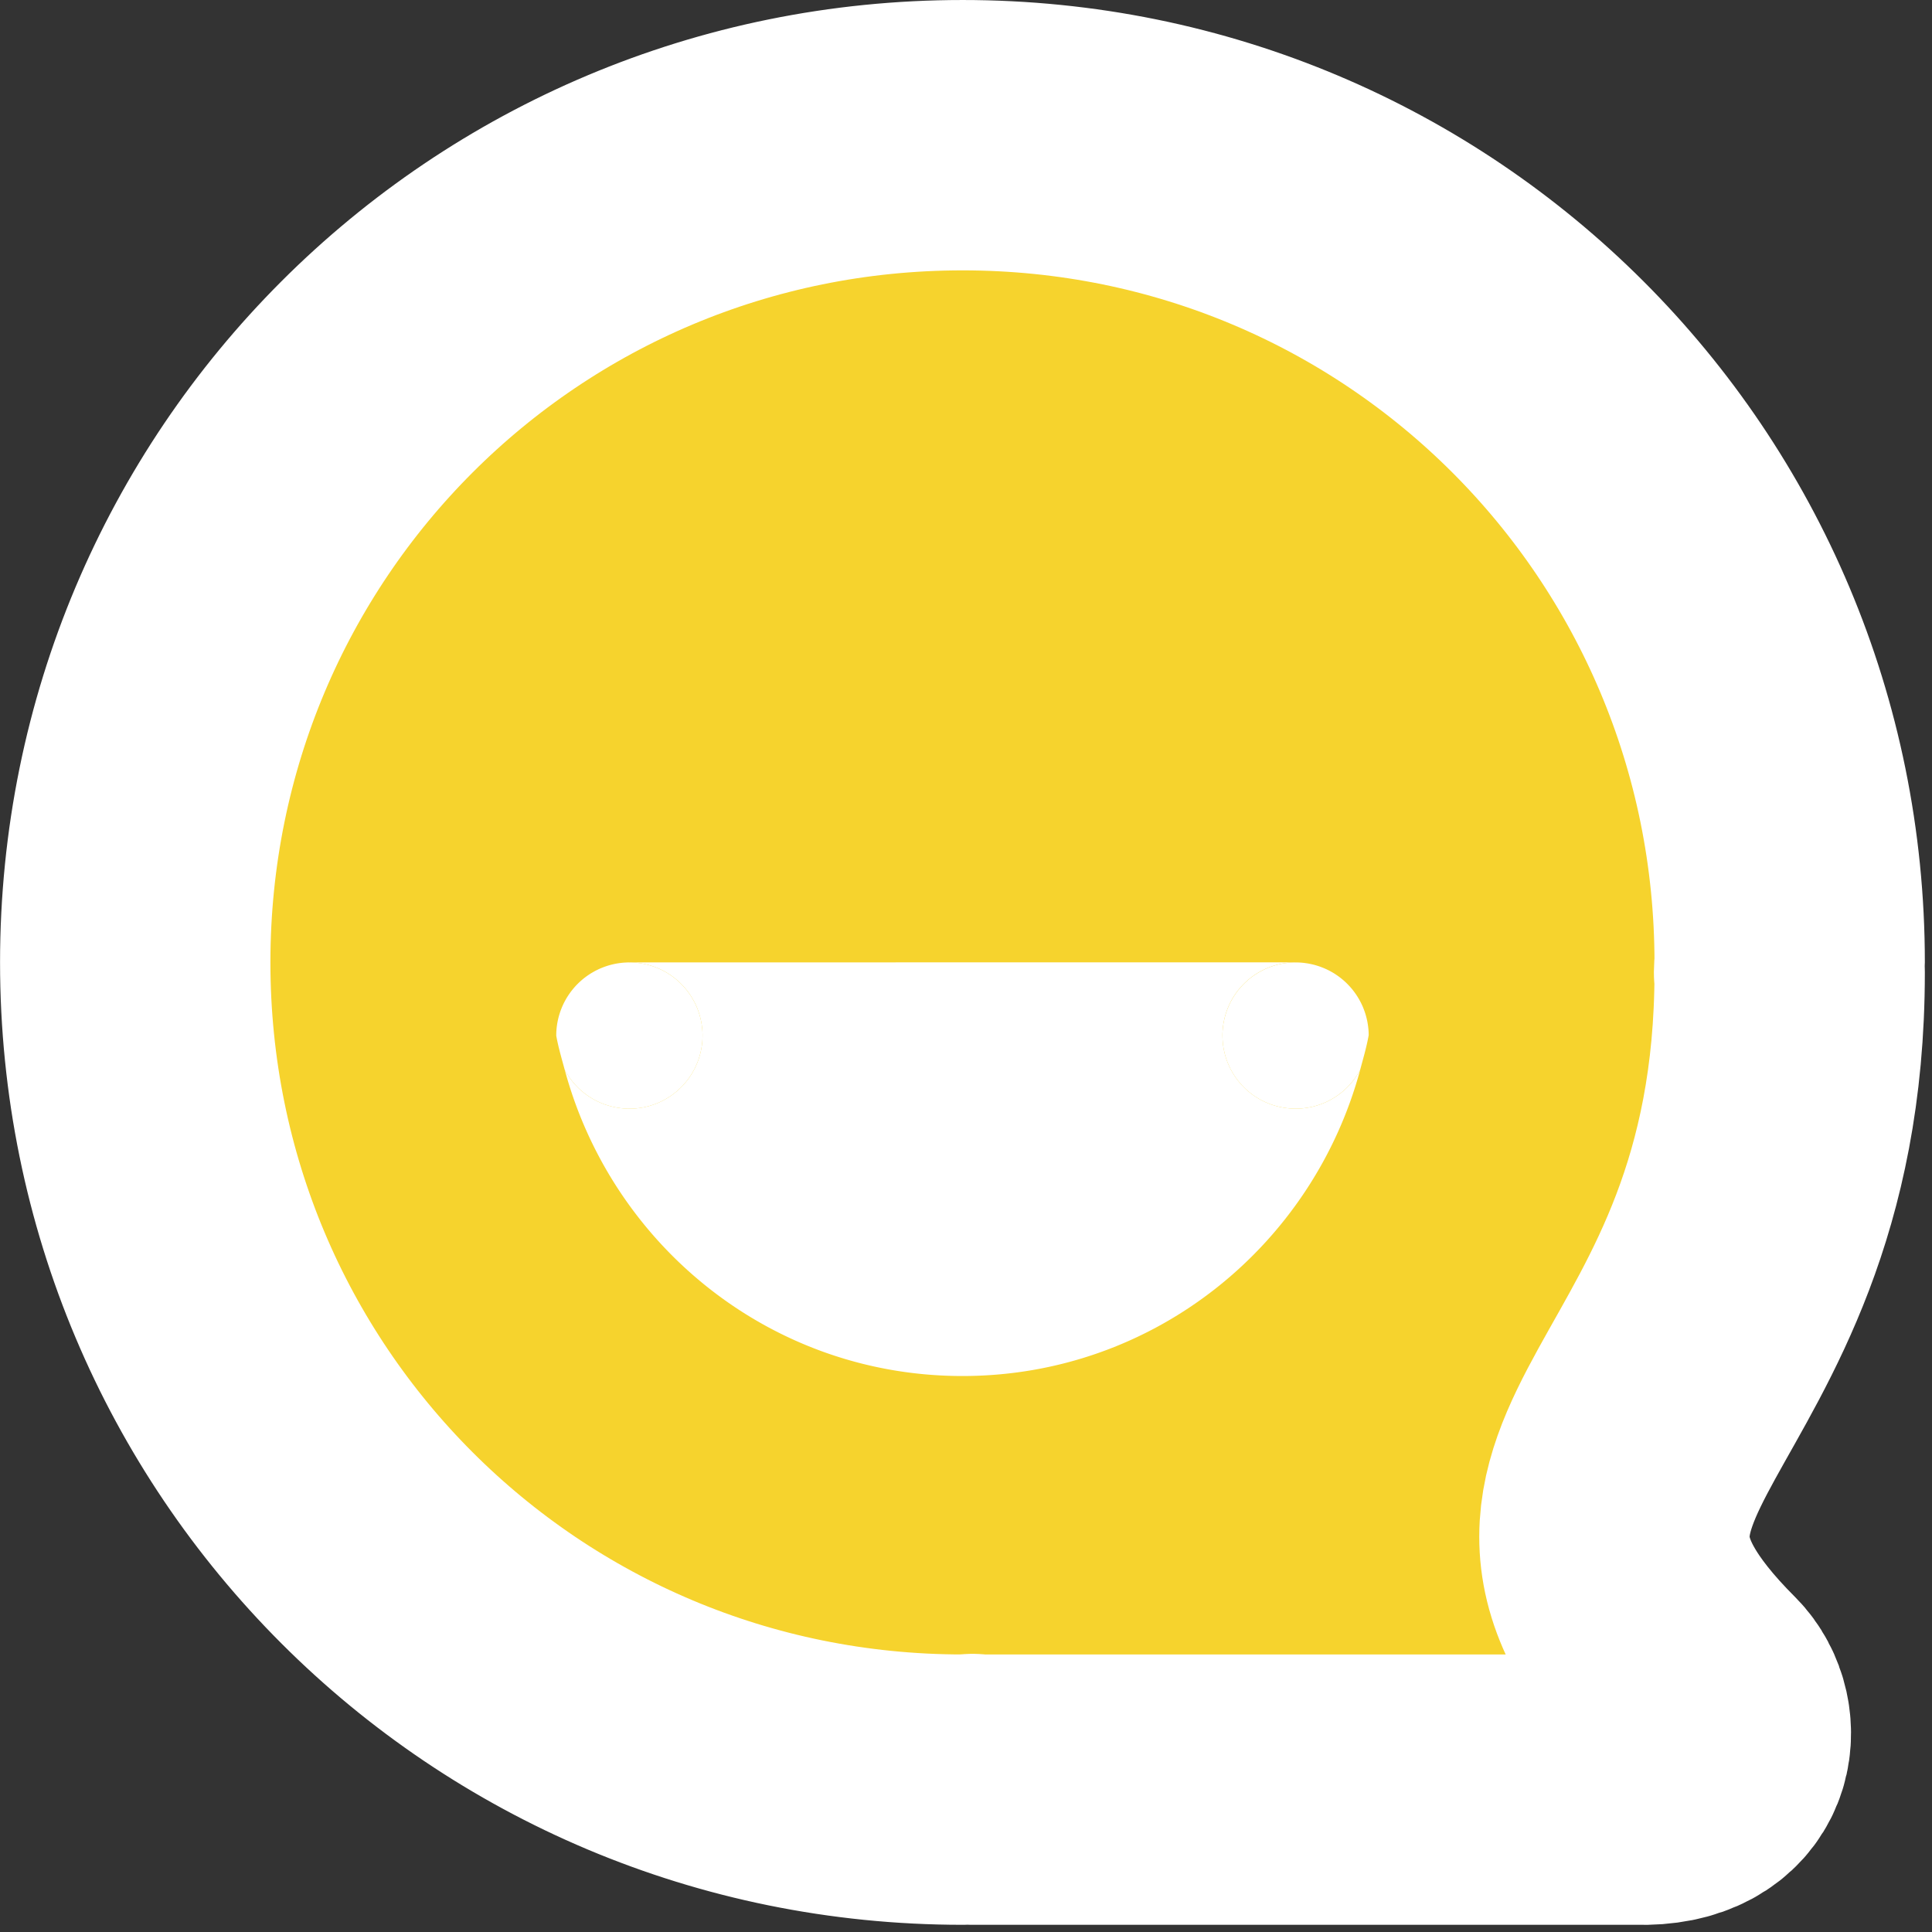 <?xml version="1.0" encoding="UTF-8" standalone="no"?>
<svg
   xmlns:dc="http://purl.org/dc/elements/1.1/"
   xmlns:cc="http://creativecommons.org/ns#"
   xmlns:rdf="http://www.w3.org/1999/02/22-rdf-syntax-ns#"
   xmlns:svg="http://www.w3.org/2000/svg"
   xmlns="http://www.w3.org/2000/svg"
   xmlns:xlink="http://www.w3.org/1999/xlink"
   xmlns:sodipodi="http://sodipodi.sourceforge.net/DTD/sodipodi-0.dtd"
   xmlns:inkscape="http://www.inkscape.org/namespaces/inkscape"
   inkscape:export-ydpi="300"
   inkscape:export-xdpi="300"
   inkscape:export-filename="/media/labtaq/4F12-CA1D/خ خ/پند/پنگوئنی که پرواز می کند/drawing.png"
   inkscape:version="1.0.1 (3bc2e813f5, 2020-09-07)"
   sodipodi:docname="ریز.svg"
   id="svg8"
   version="1.1"
   viewBox="0 0 135.467 135.467"
   height="512"
   width="512">
  <rect x="0" y="0" width="135.467" height="135.467" fill="#333333" stroke="none"/>
  <defs
     id="defs2">
    <inkscape:path-effect
       lpeversion="0"
       effect="spiro"
       id="path-effect2256"
       is_visible="true" />
    <inkscape:path-effect
       lpeversion="0"
       is_visible="true"
       id="path-effect2120"
       effect="spiro" />
    <inkscape:path-effect
       lpeversion="0"
       effect="spiro"
       id="path-effect3607"
       is_visible="true" />
    <inkscape:path-effect
       lpeversion="0"
       effect="spiro"
       id="path-effect3601"
       is_visible="true" />
    <inkscape:path-effect
       lpeversion="0"
       effect="spiro"
       id="path-effect3595"
       is_visible="true" />
    <linearGradient
       id="linearGradient5190"
       inkscape:collect="always">
      <stop
         id="stop5186"
         offset="0"
         style="stop-color:#ffab00;stop-opacity:1" />
      <stop
         id="stop5188"
         offset="1"
         style="stop-color:#ff5700;stop-opacity:1" />
    </linearGradient>
    <inkscape:path-effect
       lpeversion="0"
       is_visible="true"
       id="path-effect1820"
       effect="spiro" />
    <inkscape:path-effect
       lpeversion="0"
       effect="spiro"
       id="path-effect1169"
       is_visible="true" />
    <inkscape:path-effect
       lpeversion="0"
       effect="spiro"
       id="path-effect1165"
       is_visible="true" />
    <inkscape:path-effect
       lpeversion="0"
       effect="spiro"
       id="path-effect1161"
       is_visible="true" />
    <inkscape:path-effect
       lpeversion="0"
       effect="spiro"
       id="path-effect2649"
       is_visible="true" />
    <inkscape:path-effect
       lpeversion="0"
       is_visible="true"
       id="path-effect2617"
       effect="spiro" />
    <inkscape:path-effect
       lpeversion="0"
       effect="spiro"
       id="path-effect2341"
       is_visible="true" />
    <inkscape:path-effect
       lpeversion="0"
       is_visible="true"
       id="path-effect2337"
       effect="spiro" />
    <inkscape:path-effect
       lpeversion="0"
       effect="spiro"
       id="path-effect2140"
       is_visible="true" />
    <inkscape:path-effect
       lpeversion="0"
       effect="spiro"
       id="path-effect2136"
       is_visible="true" />
    <inkscape:path-effect
       lpeversion="0"
       effect="spiro"
       id="path-effect2132"
       is_visible="true" />
    <inkscape:path-effect
       lpeversion="0"
       is_visible="true"
       id="path-effect1905"
       effect="spiro" />
    <inkscape:path-effect
       lpeversion="0"
       is_visible="true"
       id="path-effect1901"
       effect="spiro" />
    <inkscape:path-effect
       lpeversion="0"
       is_visible="true"
       id="path-effect1897"
       effect="spiro" />
    <linearGradient
       id="linearGradient1144"
       inkscape:collect="always">
      <stop
         id="stop1140"
         offset="0"
         style="stop-color:#aaeeff;stop-opacity:1" />
      <stop
         style="stop-color:#808080;stop-opacity:1"
         offset="0.5"
         id="stop1148" />
      <stop
         id="stop1142"
         offset="1"
         style="stop-color:#333333;stop-opacity:1" />
    </linearGradient>
    <inkscape:path-effect
       lpeversion="0"
       is_visible="true"
       id="path-effect931"
       effect="spiro" />
    <linearGradient
       gradientUnits="userSpaceOnUse"
       y2="134.421"
       x2="128.302"
       y1="134.421"
       x1="101.285"
       id="linearGradient1146"
       xlink:href="#linearGradient1144"
       inkscape:collect="always" />
    <filter
       id="filter2676"
       inkscape:label="Invert"
       style="color-interpolation-filters:sRGB">
      <feColorMatrix
         id="feColorMatrix2674"
         result="color2"
         values="-1 0 0 0 1 0 -1 0 0 1 0 0 -1 0 1 0.21 0.72 0.07 1 0 " />
    </filter>
    <linearGradient
       y2="195.083"
       x2="-330.143"
       y1="139.957"
       x1="-461.661"
       gradientTransform="rotate(90,-477.882,91.183)"
       gradientUnits="userSpaceOnUse"
       id="linearGradient5254"
       xlink:href="#linearGradient5190"
       inkscape:collect="always" />
    <inkscape:path-effect
       lpeversion="0"
       is_visible="true"
       id="path-effect1905-6"
       effect="spiro" />
    <inkscape:path-effect
       lpeversion="0"
       is_visible="true"
       id="path-effect1901-2"
       effect="spiro" />
    <inkscape:path-effect
       lpeversion="0"
       is_visible="true"
       id="path-effect1897-6"
       effect="spiro" />
    <inkscape:path-effect
       lpeversion="0"
       effect="spiro"
       id="path-effect2256-7"
       is_visible="true" />
    <clipPath
       id="clipPath5580"
       clipPathUnits="userSpaceOnUse">
      <g
         inkscape:export-ydpi="314.31747"
         inkscape:export-xdpi="314.31747"
         inkscape:export-filename="/home/kh-kh-laptop/g4936.png"
         style="fill:#ed145b;fill-opacity:1;stroke:none;stroke-width:0.666"
         transform="matrix(1.582,0,0,1.423,245.71,-63.923)"
         id="g5584">
        <path
           id="path5582"
           d="m -461.661,63.565 v 87.679 87.679 h 87.679 v -87.679 -87.679 z"
           style="opacity:1;vector-effect:none;fill:#ed145b;fill-opacity:1;stroke:none;stroke-width:1.915;stroke-linecap:round;stroke-linejoin:round;stroke-miterlimit:4;stroke-dasharray:none;stroke-dashoffset:0;stroke-opacity:1;paint-order:stroke markers fill"
           inkscape:connector-curvature="0" />
      </g>
    </clipPath>
    <clipPath
       id="clipPath63081-7"
       clipPathUnits="userSpaceOnUse">
      <circle
         r="55.835"
         cy="2795.786"
         cx="719.814"
         id="circle63083-5"
         style="display:inline;opacity:1;vector-effect:none;fill:none;fill-opacity:1;stroke:#fff8e7;stroke-width:0.607;stroke-linecap:round;stroke-miterlimit:4;stroke-dasharray:none;stroke-opacity:1;paint-order:stroke fill markers" />
    </clipPath>
    <inkscape:path-effect
       lpeversion="0"
       only_selected="false"
       apply_with_weight="true"
       apply_no_weight="true"
       helper_size="0"
       steps="2"
       weight="33.333"
       is_visible="true"
       id="path-effect6529-0-51-2-3"
       effect="bspline" />
    <clipPath
       id="clipPath11571-9-10-4-5"
       clipPathUnits="userSpaceOnUse">
      <path
         inkscape:original-d="m -1258.9022,1757.2878 c 10.2101,-10e-4 20.4192,-10e-4 30.6273,0 5.3396,0.6676 10.6792,1.3363 16.0173,2.0059 1.3054,2.8688 2.6102,5.7394 3.9139,8.6106 -18.0492,1.1298 -36.0937,2.2603 -54.142,3.392 -5.9136,-0.6534 -11.8276,-1.3056 -17.7429,-1.9569 -0.5644,-2.5672 -1.1296,-5.1326 -1.696,-7.6973 4.8267,-0.9575 9.6552,-1.9145 14.4814,-2.8702 0.3922,-0.6097 0.7837,-1.2187 1.1741,-1.8265 2.452,0.1129 4.9123,0.2273 7.3669,0.3424 z"
         inkscape:connector-curvature="0"
         id="path11573-1-85-0-6"
         d="m -1255.024,1757.231 c 6.332,0.057 16.541,0.057 24.315,0.391 7.774,0.334 13.113,1.003 16.435,2.772 3.321,1.769 4.626,4.639 -3.746,6.64 -8.372,2.001 -26.417,3.131 -38.398,3.37 -11.981,0.239 -17.895,-0.413 -21.135,-2.023 -3.24,-1.61 -3.806,-4.175 -1.675,-5.936 2.131,-1.761 6.959,-2.718 9.568,-3.501 2.609,-0.783 3.001,-1.392 4.422,-1.639 1.421,-0.247 3.882,-0.133 10.214,-0.075 z"
         style="fill:none;stroke:#000000;stroke-width:1px;stroke-linecap:butt;stroke-linejoin:miter;stroke-opacity:1" />
    </clipPath>
    <clipPath
       id="clipPath63081-7-2"
       clipPathUnits="userSpaceOnUse">
      <circle
         r="55.835"
         cy="2795.786"
         cx="719.814"
         id="circle63083-5-7"
         style="display:inline;opacity:1;vector-effect:none;fill:none;fill-opacity:1;stroke:#fff8e7;stroke-width:0.607;stroke-linecap:round;stroke-miterlimit:4;stroke-dasharray:none;stroke-opacity:1;paint-order:stroke fill markers" />
    </clipPath>
    <inkscape:path-effect
       lpeversion="0"
       only_selected="false"
       apply_with_weight="true"
       apply_no_weight="true"
       helper_size="0"
       steps="2"
       weight="33.333"
       is_visible="true"
       id="path-effect6529-0-51-2-3-2"
       effect="bspline" />
    <clipPath
       id="clipPath11571-9-10-4-5-0"
       clipPathUnits="userSpaceOnUse">
      <path
         inkscape:original-d="m -1258.9022,1757.2878 c 10.2101,-10e-4 20.4192,-10e-4 30.6273,0 5.3396,0.6676 10.6792,1.3363 16.0173,2.0059 1.3054,2.8688 2.6102,5.7394 3.9139,8.6106 -18.0492,1.1298 -36.0937,2.2603 -54.142,3.392 -5.9136,-0.6534 -11.8276,-1.3056 -17.7429,-1.9569 -0.5644,-2.5672 -1.1296,-5.1326 -1.696,-7.6973 4.8267,-0.9575 9.6552,-1.9145 14.4814,-2.8702 0.3922,-0.6097 0.7837,-1.2187 1.1741,-1.8265 2.452,0.1129 4.9123,0.2273 7.3669,0.3424 z"
         inkscape:connector-curvature="0"
         id="path11573-1-85-0-6-2"
         d="m -1255.024,1757.231 c 6.332,0.057 16.541,0.057 24.315,0.391 7.774,0.334 13.113,1.003 16.435,2.772 3.321,1.769 4.626,4.639 -3.746,6.64 -8.372,2.001 -26.417,3.131 -38.398,3.37 -11.981,0.239 -17.895,-0.413 -21.135,-2.023 -3.24,-1.61 -3.806,-4.175 -1.675,-5.936 2.131,-1.761 6.959,-2.718 9.568,-3.501 2.609,-0.783 3.001,-1.392 4.422,-1.639 1.421,-0.247 3.882,-0.133 10.214,-0.075 z"
         style="fill:none;stroke:#000000;stroke-width:1px;stroke-linecap:butt;stroke-linejoin:miter;stroke-opacity:1" />
    </clipPath>
    <clipPath
       id="clipPath63081-7-2-2"
       clipPathUnits="userSpaceOnUse">
      <circle
         r="55.835"
         cy="2795.786"
         cx="719.814"
         id="circle63083-5-7-6"
         style="display:inline;opacity:1;vector-effect:none;fill:none;fill-opacity:1;stroke:#fff8e7;stroke-width:0.607;stroke-linecap:round;stroke-miterlimit:4;stroke-dasharray:none;stroke-opacity:1;paint-order:stroke fill markers" />
    </clipPath>
    <inkscape:path-effect
       lpeversion="0"
       only_selected="false"
       apply_with_weight="true"
       apply_no_weight="true"
       helper_size="0"
       steps="2"
       weight="33.333"
       is_visible="true"
       id="path-effect6529-0-51-2-3-2-0"
       effect="bspline" />
    <clipPath
       id="clipPath11571-9-10-4-5-0-4"
       clipPathUnits="userSpaceOnUse">
      <path
         inkscape:original-d="m -1258.9022,1757.2878 c 10.2101,-10e-4 20.4192,-10e-4 30.6273,0 5.3396,0.6676 10.6792,1.3363 16.0173,2.0059 1.3054,2.8688 2.6102,5.7394 3.9139,8.6106 -18.0492,1.1298 -36.0937,2.2603 -54.142,3.392 -5.9136,-0.6534 -11.8276,-1.3056 -17.7429,-1.9569 -0.5644,-2.5672 -1.1296,-5.1326 -1.696,-7.6973 4.8267,-0.9575 9.6552,-1.9145 14.4814,-2.8702 0.3922,-0.6097 0.7837,-1.2187 1.1741,-1.8265 2.452,0.1129 4.9123,0.2273 7.3669,0.3424 z"
         inkscape:connector-curvature="0"
         id="path11573-1-85-0-6-2-1"
         d="m -1255.024,1757.231 c 6.332,0.057 16.541,0.057 24.315,0.391 7.774,0.334 13.113,1.003 16.435,2.772 3.321,1.769 4.626,4.639 -3.746,6.64 -8.372,2.001 -26.417,3.131 -38.398,3.37 -11.981,0.239 -17.895,-0.413 -21.135,-2.023 -3.24,-1.61 -3.806,-4.175 -1.675,-5.936 2.131,-1.761 6.959,-2.718 9.568,-3.501 2.609,-0.783 3.001,-1.392 4.422,-1.639 1.421,-0.247 3.882,-0.133 10.214,-0.075 z"
         style="fill:none;stroke:#000000;stroke-width:1px;stroke-linecap:butt;stroke-linejoin:miter;stroke-opacity:1" />
    </clipPath>
    <inkscape:path-effect
       lpeversion="0"
       only_selected="false"
       apply_with_weight="true"
       apply_no_weight="true"
       helper_size="0"
       steps="2"
       weight="33.333"
       is_visible="true"
       id="path-effect6529-0-51-2-3-2-0-0"
       effect="bspline" />
    <clipPath
       id="clipPath11571-9-10-4-5-0-4-4"
       clipPathUnits="userSpaceOnUse">
      <path
         inkscape:original-d="m -1258.9022,1757.2878 c 10.2101,-10e-4 20.4192,-10e-4 30.6273,0 5.3396,0.6676 10.6792,1.3363 16.0173,2.0059 1.3054,2.8688 2.6102,5.7394 3.9139,8.6106 -18.0492,1.1298 -36.0937,2.2603 -54.142,3.392 -5.9136,-0.6534 -11.8276,-1.3056 -17.7429,-1.9569 -0.5644,-2.5672 -1.1296,-5.1326 -1.696,-7.6973 4.8267,-0.9575 9.6552,-1.9145 14.4814,-2.8702 0.3922,-0.6097 0.7837,-1.2187 1.1741,-1.8265 2.452,0.1129 4.9123,0.2273 7.3669,0.3424 z"
         inkscape:connector-curvature="0"
         id="path11573-1-85-0-6-2-1-8"
         d="m -1255.024,1757.231 c 6.332,0.057 16.541,0.057 24.315,0.391 7.774,0.334 13.113,1.003 16.435,2.772 3.321,1.769 4.626,4.639 -3.746,6.64 -8.372,2.001 -26.417,3.131 -38.398,3.37 -11.981,0.239 -17.895,-0.413 -21.135,-2.023 -3.24,-1.61 -3.806,-4.175 -1.675,-5.936 2.131,-1.761 6.959,-2.718 9.568,-3.501 2.609,-0.783 3.001,-1.392 4.422,-1.639 1.421,-0.247 3.882,-0.133 10.214,-0.075 z"
         style="fill:none;stroke:#000000;stroke-width:1px;stroke-linecap:butt;stroke-linejoin:miter;stroke-opacity:1" />
    </clipPath>
    <inkscape:path-effect
       lpeversion="0"
       only_selected="false"
       apply_with_weight="true"
       apply_no_weight="true"
       helper_size="0"
       steps="2"
       weight="33.333"
       is_visible="true"
       id="path-effect6529-0-51-2-3-2-0-0-7"
       effect="bspline" />
    <clipPath
       id="clipPath11571-9-10-4-5-0-4-4-0"
       clipPathUnits="userSpaceOnUse">
      <path
         inkscape:original-d="m -1258.9022,1757.2878 c 10.2101,-10e-4 20.4192,-10e-4 30.6273,0 5.3396,0.6676 10.6792,1.3363 16.0173,2.0059 1.3054,2.8688 2.6102,5.7394 3.9139,8.6106 -18.0492,1.1298 -36.0937,2.2603 -54.142,3.392 -5.9136,-0.6534 -11.8276,-1.3056 -17.7429,-1.9569 -0.5644,-2.5672 -1.1296,-5.1326 -1.696,-7.6973 4.8267,-0.9575 9.6552,-1.9145 14.4814,-2.8702 0.3922,-0.6097 0.7837,-1.2187 1.1741,-1.8265 2.452,0.1129 4.9123,0.2273 7.3669,0.3424 z"
         inkscape:connector-curvature="0"
         id="path11573-1-85-0-6-2-1-8-8"
         d="m -1255.024,1757.231 c 6.332,0.057 16.541,0.057 24.315,0.391 7.774,0.334 13.113,1.003 16.435,2.772 3.321,1.769 4.626,4.639 -3.746,6.64 -8.372,2.001 -26.417,3.131 -38.398,3.37 -11.981,0.239 -17.895,-0.413 -21.135,-2.023 -3.24,-1.61 -3.806,-4.175 -1.675,-5.936 2.131,-1.761 6.959,-2.718 9.568,-3.501 2.609,-0.783 3.001,-1.392 4.422,-1.639 1.421,-0.247 3.882,-0.133 10.214,-0.075 z"
         style="fill:none;stroke:#000000;stroke-width:1px;stroke-linecap:butt;stroke-linejoin:miter;stroke-opacity:1" />
    </clipPath>
  </defs>
  <sodipodi:namedview
     units="px"
     inkscape:document-rotation="0"
     inkscape:snap-intersection-paths="true"
     inkscape:snap-midpoints="true"
     inkscape:snap-smooth-nodes="true"
     inkscape:object-paths="true"
     inkscape:lockguides="false"
     inkscape:window-maximized="1"
     inkscape:window-y="32"
     inkscape:window-x="0"
     inkscape:window-height="699"
     inkscape:window-width="1366"
     inkscape:snap-global="true"
     inkscape:bbox-nodes="true"
     inkscape:snap-bbox-midpoints="true"
     inkscape:snap-bbox-edge-midpoints="true"
     inkscape:bbox-paths="true"
     inkscape:snap-object-midpoints="true"
     inkscape:snap-center="true"
     inkscape:snap-bbox="true"
     inkscape:guide-bbox="true"
     showguides="false"
     showgrid="false"
     inkscape:current-layer="layer1"
     inkscape:document-units="mm"
     inkscape:cy="241.79699"
     inkscape:cx="419.00767"
     inkscape:zoom="0.53699608"
     inkscape:pageshadow="2"
     inkscape:pageopacity="0"
     borderopacity="1.0"
     bordercolor="#666666"
     pagecolor="#a7a7a7"
     id="base"
     inkscape:snap-page="true">
    <sodipodi:guide
       inkscape:locked="false"
       id="guide1108"
       orientation="1,0"
       position="155.319,189.596" />
    <sodipodi:guide
       inkscape:locked="false"
       id="guide1110"
       orientation="0,1"
       position="74.267,189.596" />
    <sodipodi:guide
       inkscape:locked="false"
       id="guide2443"
       orientation="0,1"
       position="-1450.315,-35.553" />
  </sodipodi:namedview>
  <g
     id="layer1"
     inkscape:groupmode="layer"
     inkscape:label="Layer 1">
    <path
       id="path1573"
       style="fill:#f6d32d;stroke:#ffffff;stroke-width:18.957;stroke-linecap:round;stroke-linejoin:round;stroke-miterlimit:4;stroke-dasharray:none;stroke-dashoffset:3.78;paint-order:stroke markers fill;stop-color:#000000"
       d="m 67.488,9.479 c -32.133,0 -58.006,25.866 -58.006,57.999 0,32.133 25.873,58.006 58.006,58.006 0.236,0 0.462,-0.028 0.696,-0.042 v 0.042 h 46.598 c 6.131,0.206 6.456,-4.728 4.373,-6.812 -16.422,-16.422 6.332,-18.838 6.332,-50.491 h -0.042 c 9.5e-4,-0.237 0.042,-0.466 0.042,-0.703 0,-32.133 -25.866,-57.999 -57.999,-57.999 z"
       sodipodi:nodetypes="sssccccccsss" />
    <path
       id="path1825"
       style="fill:#ffffff;fill-opacity:1;stroke:none;stroke-width:6.671;stroke-linecap:round;stroke-linejoin:round;stroke-miterlimit:4;stroke-dasharray:none;stroke-dashoffset:3.78;stroke-opacity:1;paint-order:fill markers stroke;stop-color:#000000"
       d="m 90.778,67.482 a 5.128,5.128 0 0 0 -0.174,0.007 5.128,5.128 0 0 0 -0.174,0.01 5.128,5.128 0 0 0 -0.172,0.018 5.128,5.128 0 0 0 -0.172,0.023 5.128,5.128 0 0 0 -0.171,0.028 5.128,5.128 0 0 0 -0.171,0.034 5.128,5.128 0 0 0 -0.169,0.041 5.128,5.128 0 0 0 -0.167,0.045 5.128,5.128 0 0 0 -0.166,0.052 5.128,5.128 0 0 0 -0.164,0.057 5.128,5.128 0 0 0 -0.163,0.063 5.128,5.128 0 0 0 -0.159,0.067 5.128,5.128 0 0 0 -0.158,0.075 5.128,5.128 0 0 0 -0.156,0.078 5.128,5.128 0 0 0 -0.151,0.085 5.128,5.128 0 0 0 -0.149,0.088 5.128,5.128 0 0 0 -0.146,0.094 5.128,5.128 0 0 0 -0.143,0.099 5.128,5.128 0 0 0 -0.14,0.104 5.128,5.128 0 0 0 -0.135,0.107 5.128,5.128 0 0 0 -0.132,0.114 5.128,5.128 0 0 0 -0.128,0.117 5.128,5.128 0 0 0 -0.125,0.122 5.128,5.128 0 0 0 -0.119,0.125 5.128,5.128 0 0 0 -0.117,0.13 5.128,5.128 0 0 0 -0.11,0.133 5.128,5.128 0 0 0 -0.106,0.136 5.128,5.128 0 0 0 -0.102,0.141 5.128,5.128 0 0 0 -0.097,0.145 5.128,5.128 0 0 0 -0.093,0.146 5.128,5.128 0 0 0 -0.086,0.151 5.128,5.128 0 0 0 -0.083,0.153 5.128,5.128 0 0 0 -0.076,0.156 5.128,5.128 0 0 0 -0.071,0.158 5.128,5.128 0 0 0 -0.065,0.161 5.128,5.128 0 0 0 -0.06,0.163 5.128,5.128 0 0 0 -0.055,0.166 5.128,5.128 0 0 0 -0.05,0.166 5.128,5.128 0 0 0 -0.042,0.169 5.128,5.128 0 0 0 -0.039,0.169 5.128,5.128 0 0 0 -0.033,0.171 5.128,5.128 0 0 0 -0.026,0.172 5.128,5.128 0 0 0 -0.019,0.172 5.128,5.128 0 0 0 -0.015,0.172 5.128,5.128 0 0 0 -0.01,0.174 5.128,5.128 0 0 0 -0.003,0.174 5.128,5.128 0 0 0 0.002,0.065 5.128,5.128 0 0 0 0.005,0.174 5.128,5.128 0 0 0 0.011,0.174 5.128,5.128 0 0 0 0.016,0.172 5.128,5.128 0 0 0 0.023,0.172 5.128,5.128 0 0 0 0.028,0.172 5.128,5.128 0 0 0 0.036,0.169 5.128,5.128 0 0 0 0.039,0.169 5.128,5.128 0 0 0 0.045,0.167 5.128,5.128 0 0 0 0.052,0.167 5.128,5.128 0 0 0 0.057,0.164 5.128,5.128 0 0 0 0.063,0.161 5.128,5.128 0 0 0 0.068,0.161 5.128,5.128 0 0 0 0.073,0.156 5.128,5.128 0 0 0 0.078,0.156 5.128,5.128 0 0 0 0.084,0.151 5.128,5.128 0 0 0 0.088,0.149 5.128,5.128 0 0 0 0.094,0.146 5.128,5.128 0 0 0 0.099,0.143 5.128,5.128 0 0 0 0.104,0.14 5.128,5.128 0 0 0 0.109,0.135 5.128,5.128 0 0 0 0.112,0.133 5.128,5.128 0 0 0 0.117,0.127 5.128,5.128 0 0 0 0.122,0.125 5.128,5.128 0 0 0 0.125,0.12 5.128,5.128 0 0 0 0.13,0.115 5.128,5.128 0 0 0 0.133,0.11 5.128,5.128 0 0 0 0.138,0.107 5.128,5.128 0 0 0 0.14,0.101 5.128,5.128 0 0 0 0.145,0.097 5.128,5.128 0 0 0 0.146,0.092 5.128,5.128 0 0 0 0.151,0.086 5.128,5.128 0 0 0 0.153,0.083 5.128,5.128 0 0 0 0.156,0.076 5.128,5.128 0 0 0 0.159,0.071 5.128,5.128 0 0 0 0.159,0.065 5.128,5.128 0 0 0 0.164,0.062 5.128,5.128 0 0 0 0.164,0.053 5.128,5.128 0 0 0 0.166,0.05 5.128,5.128 0 0 0 0.169,0.044 5.128,5.128 0 0 0 0.169,0.037 5.128,5.128 0 0 0 0.171,0.033 5.128,5.128 0 0 0 0.172,0.025 5.128,5.128 0 0 0 0.172,0.022 5.128,5.128 0 0 0 0.174,0.016 5.128,5.128 0 0 0 0.172,0.009 5.128,5.128 0 0 0 0.174,0.003 5.128,5.128 0 0 0 0.065,0 5.128,5.128 0 0 0 0.174,-0.006 5.128,5.128 0 0 0 0.174,-0.009 5.128,5.128 0 0 0 0.172,-0.019 5.128,5.128 0 0 0 0.172,-0.022 5.128,5.128 0 0 0 0.172,-0.028 5.128,5.128 0 0 0 0.171,-0.034 5.128,5.128 0 0 0 0.169,-0.041 5.128,5.128 0 0 0 0.167,-0.046 5.128,5.128 0 0 0 0.166,-0.052 5.128,5.128 0 0 0 0.164,-0.057 5.128,5.128 0 0 0 0.161,-0.062 5.128,5.128 0 0 0 0.161,-0.068 5.128,5.128 0 0 0 0.158,-0.073 5.128,5.128 0 0 0 0.154,-0.08 5.128,5.128 0 0 0 0.153,-0.085 5.128,5.128 0 0 0 0.148,-0.088 5.128,5.128 0 0 0 0.146,-0.094 5.128,5.128 0 0 0 0.143,-0.099 5.128,5.128 0 0 0 0.14,-0.104 5.128,5.128 0 0 0 0.135,-0.107 5.128,5.128 0 0 0 0.133,-0.114 5.128,5.128 0 0 0 0.128,-0.117 5.128,5.128 0 0 0 0.123,-0.122 5.128,5.128 0 0 0 0.12,-0.125 5.128,5.128 0 0 0 0.115,-0.13 5.128,5.128 0 0 0 0.11,-0.133 5.128,5.128 0 0 0 0.107,-0.136 5.128,5.128 0 0 0 0.102,-0.141 5.128,5.128 0 0 0 0.096,-0.145 5.128,5.128 0 0 0 0.093,-0.146 5.128,5.128 0 0 0 0.086,-0.151 5.128,5.128 0 0 0 0.05,-0.094 c 0.217,-0.805 0.45,-1.595 0.598,-2.426 a 5.128,5.128 0 0 0 0,-0.039 5.128,5.128 0 0 0 -0.005,-0.174 5.128,5.128 0 0 0 -0.011,-0.174 5.128,5.128 0 0 0 -0.018,-0.172 5.128,5.128 0 0 0 -0.023,-0.172 5.128,5.128 0 0 0 -0.028,-0.172 5.128,5.128 0 0 0 -0.034,-0.169 5.128,5.128 0 0 0 -0.041,-0.169 5.128,5.128 0 0 0 -0.045,-0.167 5.128,5.128 0 0 0 -0.052,-0.167 5.128,5.128 0 0 0 -0.057,-0.163 5.128,5.128 0 0 0 -0.062,-0.163 5.128,5.128 0 0 0 -0.068,-0.161 5.128,5.128 0 0 0 -0.073,-0.156 5.128,5.128 0 0 0 -0.08,-0.156 5.128,5.128 0 0 0 -0.083,-0.151 5.128,5.128 0 0 0 -0.089,-0.149 5.128,5.128 0 0 0 -0.094,-0.146 5.128,5.128 0 0 0 -0.099,-0.143 5.128,5.128 0 0 0 -0.104,-0.14 5.128,5.128 0 0 0 -0.107,-0.135 5.128,5.128 0 0 0 -0.114,-0.132 5.128,5.128 0 0 0 -0.117,-0.128 5.128,5.128 0 0 0 -0.122,-0.125 5.128,5.128 0 0 0 -0.125,-0.12 5.128,5.128 0 0 0 -0.13,-0.115 5.128,5.128 0 0 0 -0.133,-0.11 5.128,5.128 0 0 0 -0.136,-0.107 5.128,5.128 0 0 0 -0.141,-0.101 5.128,5.128 0 0 0 -0.143,-0.098 5.128,5.128 0 0 0 -0.148,-0.093 5.128,5.128 0 0 0 -0.151,-0.086 5.128,5.128 0 0 0 -0.153,-0.083 5.128,5.128 0 0 0 -0.156,-0.076 5.128,5.128 0 0 0 -0.158,-0.071 5.128,5.128 0 0 0 -0.161,-0.065 5.128,5.128 0 0 0 -0.163,-0.062 5.128,5.128 0 0 0 -0.166,-0.054 5.128,5.128 0 0 0 -0.166,-0.05 5.128,5.128 0 0 0 -0.169,-0.044 5.128,5.128 0 0 0 -0.169,-0.037 5.128,5.128 0 0 0 -0.171,-0.033 5.128,5.128 0 0 0 -0.172,-0.026 5.128,5.128 0 0 0 -0.172,-0.021 5.128,5.128 0 0 0 -0.172,-0.015 5.128,5.128 0 0 0 -0.174,-0.008 5.128,5.128 0 0 0 -0.174,-0.003 c -0.01,0 -0.054,0 -0.065,0 z" />
    <path
       id="path1823"
       style="fill:#ffffff;fill-opacity:1;stroke:none;stroke-width:6.671;stroke-linecap:round;stroke-linejoin:round;stroke-miterlimit:4;stroke-dasharray:none;stroke-dashoffset:3.78;stroke-opacity:1;paint-order:fill markers stroke;stop-color:#000000"
       d="m 44.13,67.482 a 5.128,5.128 0 0 1 0.174,0.003 5.128,5.128 0 0 1 0.174,0.008 5.128,5.128 0 0 1 0.172,0.015 5.128,5.128 0 0 1 0.172,0.021 5.128,5.128 0 0 1 0.172,0.026 5.128,5.128 0 0 1 0.171,0.033 5.128,5.128 0 0 1 0.169,0.037 5.128,5.128 0 0 1 0.169,0.044 5.128,5.128 0 0 1 0.166,0.05 5.128,5.128 0 0 1 0.166,0.054 5.128,5.128 0 0 1 0.163,0.062 5.128,5.128 0 0 1 0.161,0.065 5.128,5.128 0 0 1 0.158,0.071 5.128,5.128 0 0 1 0.156,0.076 5.128,5.128 0 0 1 0.153,0.083 5.128,5.128 0 0 1 0.151,0.086 5.128,5.128 0 0 1 0.146,0.093 5.128,5.128 0 0 1 0.145,0.098 5.128,5.128 0 0 1 0.141,0.101 5.128,5.128 0 0 1 0.136,0.107 5.128,5.128 0 0 1 0.133,0.11 5.128,5.128 0 0 1 0.13,0.115 5.128,5.128 0 0 1 0.125,0.12 5.128,5.128 0 0 1 0.122,0.125 5.128,5.128 0 0 1 0.117,0.128 5.128,5.128 0 0 1 0.114,0.132 5.128,5.128 0 0 1 0.107,0.135 5.128,5.128 0 0 1 0.104,0.14 5.128,5.128 0 0 1 0.099,0.143 5.128,5.128 0 0 1 0.094,0.146 5.128,5.128 0 0 1 0.088,0.149 5.128,5.128 0 0 1 0.085,0.151 5.128,5.128 0 0 1 0.08,0.156 5.128,5.128 0 0 1 0.073,0.156 5.128,5.128 0 0 1 0.068,0.161 5.128,5.128 0 0 1 0.062,0.163 5.128,5.128 0 0 1 0.057,0.163 5.128,5.128 0 0 1 0.052,0.167 5.128,5.128 0 0 1 0.045,0.167 5.128,5.128 0 0 1 0.041,0.169 5.128,5.128 0 0 1 0.034,0.169 5.128,5.128 0 0 1 0.028,0.172 5.128,5.128 0 0 1 0.023,0.172 5.128,5.128 0 0 1 0.018,0.172 5.128,5.128 0 0 1 0.011,0.174 5.128,5.128 0 0 1 0.005,0.174 5.128,5.128 0 0 1 0,0.065 5.128,5.128 0 0 1 -0.003,0.174 5.128,5.128 0 0 1 -0.008,0.174 5.128,5.128 0 0 1 -0.015,0.172 5.128,5.128 0 0 1 -0.021,0.172 5.128,5.128 0 0 1 -0.026,0.172 5.128,5.128 0 0 1 -0.033,0.171 5.128,5.128 0 0 1 -0.037,0.169 5.128,5.128 0 0 1 -0.044,0.169 5.128,5.128 0 0 1 -0.05,0.166 5.128,5.128 0 0 1 -0.054,0.166 5.128,5.128 0 0 1 -0.062,0.163 5.128,5.128 0 0 1 -0.065,0.161 5.128,5.128 0 0 1 -0.071,0.158 5.128,5.128 0 0 1 -0.076,0.156 5.128,5.128 0 0 1 -0.083,0.153 5.128,5.128 0 0 1 -0.086,0.151 5.128,5.128 0 0 1 -0.093,0.146 5.128,5.128 0 0 1 -0.098,0.145 5.128,5.128 0 0 1 -0.101,0.141 5.128,5.128 0 0 1 -0.107,0.136 5.128,5.128 0 0 1 -0.11,0.133 5.128,5.128 0 0 1 -0.115,0.13 5.128,5.128 0 0 1 -0.12,0.125 5.128,5.128 0 0 1 -0.125,0.122 5.128,5.128 0 0 1 -0.127,0.117 5.128,5.128 0 0 1 -0.133,0.114 5.128,5.128 0 0 1 -0.135,0.107 5.128,5.128 0 0 1 -0.14,0.104 5.128,5.128 0 0 1 -0.143,0.099 5.128,5.128 0 0 1 -0.146,0.094 5.128,5.128 0 0 1 -0.149,0.088 5.128,5.128 0 0 1 -0.151,0.085 5.128,5.128 0 0 1 -0.154,0.08 5.128,5.128 0 0 1 -0.158,0.073 5.128,5.128 0 0 1 -0.161,0.068 5.128,5.128 0 0 1 -0.161,0.062 5.128,5.128 0 0 1 -0.164,0.057 5.128,5.128 0 0 1 -0.166,0.052 5.128,5.128 0 0 1 -0.169,0.046 5.128,5.128 0 0 1 -0.169,0.041 5.128,5.128 0 0 1 -0.169,0.034 5.128,5.128 0 0 1 -0.172,0.028 5.128,5.128 0 0 1 -0.172,0.022 5.128,5.128 0 0 1 -0.172,0.019 5.128,5.128 0 0 1 -0.174,0.009 5.128,5.128 0 0 1 -0.174,0.006 5.128,5.128 0 0 1 -0.065,0 5.128,5.128 0 0 1 -0.174,-0.003 5.128,5.128 0 0 1 -0.174,-0.009 5.128,5.128 0 0 1 -0.172,-0.016 5.128,5.128 0 0 1 -0.172,-0.022 5.128,5.128 0 0 1 -0.172,-0.025 5.128,5.128 0 0 1 -0.171,-0.033 5.128,5.128 0 0 1 -0.169,-0.037 5.128,5.128 0 0 1 -0.169,-0.044 5.128,5.128 0 0 1 -0.166,-0.05 5.128,5.128 0 0 1 -0.166,-0.053 5.128,5.128 0 0 1 -0.163,-0.062 5.128,5.128 0 0 1 -0.161,-0.065 5.128,5.128 0 0 1 -0.158,-0.071 5.128,5.128 0 0 1 -0.156,-0.076 5.128,5.128 0 0 1 -0.153,-0.083 5.128,5.128 0 0 1 -0.151,-0.086 5.128,5.128 0 0 1 -0.146,-0.092 5.128,5.128 0 0 1 -0.145,-0.097 5.128,5.128 0 0 1 -0.141,-0.101 5.128,5.128 0 0 1 -0.136,-0.107 5.128,5.128 0 0 1 -0.133,-0.11 5.128,5.128 0 0 1 -0.13,-0.115 5.128,5.128 0 0 1 -0.125,-0.12 5.128,5.128 0 0 1 -0.122,-0.125 5.128,5.128 0 0 1 -0.117,-0.127 5.128,5.128 0 0 1 -0.114,-0.133 5.128,5.128 0 0 1 -0.107,-0.135 5.128,5.128 0 0 1 -0.104,-0.14 5.128,5.128 0 0 1 -0.099,-0.143 5.128,5.128 0 0 1 -0.094,-0.146 5.128,5.128 0 0 1 -0.088,-0.149 5.128,5.128 0 0 1 -0.084,-0.151 5.128,5.128 0 0 1 -0.007,-0.015 C 42.918,87.345 54.082,96.483 67.483,96.483 c 13.396,0 24.558,-9.131 27.89,-21.473 a 5.128,5.128 0 0 1 -0.05,0.094 5.128,5.128 0 0 1 -0.086,0.151 5.128,5.128 0 0 1 -0.093,0.146 5.128,5.128 0 0 1 -0.096,0.145 5.128,5.128 0 0 1 -0.102,0.141 5.128,5.128 0 0 1 -0.107,0.136 5.128,5.128 0 0 1 -0.11,0.133 5.128,5.128 0 0 1 -0.115,0.13 5.128,5.128 0 0 1 -0.12,0.125 5.128,5.128 0 0 1 -0.123,0.122 5.128,5.128 0 0 1 -0.128,0.117 5.128,5.128 0 0 1 -0.133,0.114 5.128,5.128 0 0 1 -0.135,0.107 5.128,5.128 0 0 1 -0.14,0.104 5.128,5.128 0 0 1 -0.143,0.099 5.128,5.128 0 0 1 -0.146,0.094 5.128,5.128 0 0 1 -0.148,0.088 5.128,5.128 0 0 1 -0.153,0.085 5.128,5.128 0 0 1 -0.154,0.08 5.128,5.128 0 0 1 -0.158,0.073 5.128,5.128 0 0 1 -0.161,0.068 5.128,5.128 0 0 1 -0.161,0.062 5.128,5.128 0 0 1 -0.164,0.057 5.128,5.128 0 0 1 -0.166,0.052 5.128,5.128 0 0 1 -0.167,0.046 5.128,5.128 0 0 1 -0.169,0.041 5.128,5.128 0 0 1 -0.171,0.034 5.128,5.128 0 0 1 -0.172,0.028 5.128,5.128 0 0 1 -0.172,0.022 5.128,5.128 0 0 1 -0.172,0.019 5.128,5.128 0 0 1 -0.174,0.009 5.128,5.128 0 0 1 -0.174,0.006 5.128,5.128 0 0 1 -0.065,0 5.128,5.128 0 0 1 -0.174,-0.003 5.128,5.128 0 0 1 -0.172,-0.009 5.128,5.128 0 0 1 -0.174,-0.016 5.128,5.128 0 0 1 -0.172,-0.022 5.128,5.128 0 0 1 -0.172,-0.025 5.128,5.128 0 0 1 -0.171,-0.033 5.128,5.128 0 0 1 -0.169,-0.037 5.128,5.128 0 0 1 -0.169,-0.044 5.128,5.128 0 0 1 -0.166,-0.05 A 5.128,5.128 0 0 1 89.14,77.445 5.128,5.128 0 0 1 88.976,77.383 5.128,5.128 0 0 1 88.816,77.318 5.128,5.128 0 0 1 88.657,77.247 5.128,5.128 0 0 1 88.501,77.17 5.128,5.128 0 0 1 88.348,77.087 5.128,5.128 0 0 1 88.197,77.001 5.128,5.128 0 0 1 88.051,76.909 5.128,5.128 0 0 1 87.906,76.811 5.128,5.128 0 0 1 87.767,76.711 5.128,5.128 0 0 1 87.629,76.604 5.128,5.128 0 0 1 87.495,76.493 5.128,5.128 0 0 1 87.365,76.378 5.128,5.128 0 0 1 87.24,76.258 5.128,5.128 0 0 1 87.118,76.132 5.128,5.128 0 0 1 87.001,76.006 5.128,5.128 0 0 1 86.889,75.872 a 5.128,5.128 0 0 1 -0.109,-0.135 5.128,5.128 0 0 1 -0.104,-0.14 5.128,5.128 0 0 1 -0.099,-0.143 5.128,5.128 0 0 1 -0.094,-0.146 5.128,5.128 0 0 1 -0.088,-0.149 5.128,5.128 0 0 1 -0.084,-0.151 5.128,5.128 0 0 1 -0.078,-0.156 5.128,5.128 0 0 1 -0.073,-0.156 5.128,5.128 0 0 1 -0.068,-0.161 5.128,5.128 0 0 1 -0.063,-0.161 5.128,5.128 0 0 1 -0.057,-0.164 5.128,5.128 0 0 1 -0.052,-0.167 5.128,5.128 0 0 1 -0.045,-0.167 5.128,5.128 0 0 1 -0.039,-0.169 5.128,5.128 0 0 1 -0.036,-0.169 5.128,5.128 0 0 1 -0.028,-0.172 5.128,5.128 0 0 1 -0.023,-0.172 5.128,5.128 0 0 1 -0.016,-0.172 5.128,5.128 0 0 1 -0.011,-0.174 5.128,5.128 0 0 1 -0.005,-0.174 5.128,5.128 0 0 1 -0.002,-0.065 5.128,5.128 0 0 1 0.003,-0.174 5.128,5.128 0 0 1 0.01,-0.174 5.128,5.128 0 0 1 0.015,-0.172 5.128,5.128 0 0 1 0.019,-0.172 5.128,5.128 0 0 1 0.026,-0.172 5.128,5.128 0 0 1 0.033,-0.171 5.128,5.128 0 0 1 0.039,-0.169 5.128,5.128 0 0 1 0.042,-0.169 5.128,5.128 0 0 1 0.05,-0.166 5.128,5.128 0 0 1 0.055,-0.166 5.128,5.128 0 0 1 0.06,-0.163 5.128,5.128 0 0 1 0.065,-0.161 5.128,5.128 0 0 1 0.071,-0.158 5.128,5.128 0 0 1 0.076,-0.156 5.128,5.128 0 0 1 0.083,-0.153 5.128,5.128 0 0 1 0.086,-0.151 5.128,5.128 0 0 1 0.093,-0.146 5.128,5.128 0 0 1 0.097,-0.145 5.128,5.128 0 0 1 0.102,-0.141 5.128,5.128 0 0 1 0.106,-0.136 5.128,5.128 0 0 1 0.11,-0.133 5.128,5.128 0 0 1 0.117,-0.13 5.128,5.128 0 0 1 0.119,-0.125 5.128,5.128 0 0 1 0.125,-0.122 5.128,5.128 0 0 1 0.128,-0.117 5.128,5.128 0 0 1 0.132,-0.114 5.128,5.128 0 0 1 0.135,-0.107 5.128,5.128 0 0 1 0.14,-0.104 5.128,5.128 0 0 1 0.143,-0.099 5.128,5.128 0 0 1 0.146,-0.094 5.128,5.128 0 0 1 0.149,-0.088 5.128,5.128 0 0 1 0.151,-0.085 5.128,5.128 0 0 1 0.156,-0.078 5.128,5.128 0 0 1 0.158,-0.075 5.128,5.128 0 0 1 0.159,-0.067 5.128,5.128 0 0 1 0.163,-0.063 5.128,5.128 0 0 1 0.164,-0.057 5.128,5.128 0 0 1 0.166,-0.052 5.128,5.128 0 0 1 0.167,-0.045 5.128,5.128 0 0 1 0.169,-0.041 5.128,5.128 0 0 1 0.171,-0.034 5.128,5.128 0 0 1 0.171,-0.028 5.128,5.128 0 0 1 0.172,-0.023 5.128,5.128 0 0 1 0.172,-0.018 5.128,5.128 0 0 1 0.174,-0.01 5.128,5.128 0 0 1 0.174,-0.007 c -3.795,-6e-6 -10.429,0 -23.295,0 z" />
    <path
       id="path1840"
       style="fill:#ffffff;fill-opacity:1;stroke:none;stroke-width:6.671;stroke-linecap:round;stroke-linejoin:round;stroke-miterlimit:4;stroke-dasharray:none;stroke-dashoffset:3.78;stroke-opacity:1;paint-order:fill markers stroke;stop-color:#000000"
       d="m 44.065,67.482 a 5.128,5.128 0 0 0 -0.174,0.007 5.128,5.128 0 0 0 -0.174,0.01 5.128,5.128 0 0 0 -0.172,0.018 5.128,5.128 0 0 0 -0.172,0.023 5.128,5.128 0 0 0 -0.172,0.028 5.128,5.128 0 0 0 -0.169,0.034 5.128,5.128 0 0 0 -0.169,0.041 5.128,5.128 0 0 0 -0.167,0.045 5.128,5.128 0 0 0 -0.167,0.052 5.128,5.128 0 0 0 -0.163,0.057 5.128,5.128 0 0 0 -0.163,0.063 5.128,5.128 0 0 0 -0.161,0.067 5.128,5.128 0 0 0 -0.156,0.075 5.128,5.128 0 0 0 -0.156,0.078 5.128,5.128 0 0 0 -0.151,0.085 5.128,5.128 0 0 0 -0.149,0.088 5.128,5.128 0 0 0 -0.146,0.094 5.128,5.128 0 0 0 -0.143,0.099 5.128,5.128 0 0 0 -0.14,0.104 5.128,5.128 0 0 0 -0.135,0.107 5.128,5.128 0 0 0 -0.132,0.114 5.128,5.128 0 0 0 -0.128,0.117 5.128,5.128 0 0 0 -0.125,0.122 5.128,5.128 0 0 0 -0.12,0.125 5.128,5.128 0 0 0 -0.115,0.13 5.128,5.128 0 0 0 -0.11,0.133 5.128,5.128 0 0 0 -0.107,0.136 5.128,5.128 0 0 0 -0.101,0.141 5.128,5.128 0 0 0 -0.098,0.145 5.128,5.128 0 0 0 -0.093,0.146 5.128,5.128 0 0 0 -0.086,0.151 5.128,5.128 0 0 0 -0.083,0.153 5.128,5.128 0 0 0 -0.076,0.156 5.128,5.128 0 0 0 -0.072,0.158 5.128,5.128 0 0 0 -0.065,0.161 5.128,5.128 0 0 0 -0.062,0.163 5.128,5.128 0 0 0 -0.054,0.166 5.128,5.128 0 0 0 -0.05,0.166 5.128,5.128 0 0 0 -0.044,0.169 5.128,5.128 0 0 0 -0.037,0.169 5.128,5.128 0 0 0 -0.033,0.171 5.128,5.128 0 0 0 -0.026,0.172 5.128,5.128 0 0 0 -0.021,0.172 5.128,5.128 0 0 0 -0.014,0.172 5.128,5.128 0 0 0 -0.008,0.174 5.128,5.128 0 0 0 -0.003,0.174 c 4.68e-4,0.003 -4.68e-4,0.006 0,0.008 0.146,0.815 0.377,1.588 0.59,2.377 a 5.128,5.128 0 0 0 0.007,0.015 5.128,5.128 0 0 0 0.085,0.151 5.128,5.128 0 0 0 0.088,0.149 5.128,5.128 0 0 0 0.094,0.146 5.128,5.128 0 0 0 0.099,0.143 5.128,5.128 0 0 0 0.104,0.14 5.128,5.128 0 0 0 0.107,0.135 5.128,5.128 0 0 0 0.114,0.133 5.128,5.128 0 0 0 0.117,0.127 5.128,5.128 0 0 0 0.122,0.125 5.128,5.128 0 0 0 0.125,0.12 5.128,5.128 0 0 0 0.13,0.115 5.128,5.128 0 0 0 0.133,0.11 5.128,5.128 0 0 0 0.136,0.107 5.128,5.128 0 0 0 0.141,0.101 5.128,5.128 0 0 0 0.145,0.097 5.128,5.128 0 0 0 0.146,0.093 5.128,5.128 0 0 0 0.151,0.086 5.128,5.128 0 0 0 0.153,0.083 5.128,5.128 0 0 0 0.156,0.076 5.128,5.128 0 0 0 0.158,0.071 5.128,5.128 0 0 0 0.161,0.065 5.128,5.128 0 0 0 0.163,0.062 5.128,5.128 0 0 0 0.166,0.053 5.128,5.128 0 0 0 0.166,0.05 5.128,5.128 0 0 0 0.169,0.044 5.128,5.128 0 0 0 0.169,0.037 5.128,5.128 0 0 0 0.171,0.033 5.128,5.128 0 0 0 0.172,0.025 5.128,5.128 0 0 0 0.172,0.022 5.128,5.128 0 0 0 0.172,0.016 5.128,5.128 0 0 0 0.174,0.009 5.128,5.128 0 0 0 0.174,0.003 5.128,5.128 0 0 0 0.065,0 5.128,5.128 0 0 0 0.174,-0.006 5.128,5.128 0 0 0 0.174,-0.009 5.128,5.128 0 0 0 0.172,-0.019 5.128,5.128 0 0 0 0.172,-0.022 5.128,5.128 0 0 0 0.172,-0.028 5.128,5.128 0 0 0 0.169,-0.034 5.128,5.128 0 0 0 0.169,-0.041 5.128,5.128 0 0 0 0.169,-0.046 5.128,5.128 0 0 0 0.166,-0.052 5.128,5.128 0 0 0 0.164,-0.057 5.128,5.128 0 0 0 0.161,-0.062 5.128,5.128 0 0 0 0.161,-0.068 5.128,5.128 0 0 0 0.158,-0.073 5.128,5.128 0 0 0 0.154,-0.08 5.128,5.128 0 0 0 0.151,-0.085 5.128,5.128 0 0 0 0.149,-0.088 5.128,5.128 0 0 0 0.146,-0.094 5.128,5.128 0 0 0 0.143,-0.099 5.128,5.128 0 0 0 0.14,-0.104 5.128,5.128 0 0 0 0.135,-0.107 5.128,5.128 0 0 0 0.133,-0.114 5.128,5.128 0 0 0 0.127,-0.117 5.128,5.128 0 0 0 0.125,-0.122 5.128,5.128 0 0 0 0.12,-0.125 5.128,5.128 0 0 0 0.115,-0.13 5.128,5.128 0 0 0 0.11,-0.133 5.128,5.128 0 0 0 0.107,-0.136 5.128,5.128 0 0 0 0.101,-0.141 5.128,5.128 0 0 0 0.098,-0.145 5.128,5.128 0 0 0 0.093,-0.146 5.128,5.128 0 0 0 0.086,-0.151 5.128,5.128 0 0 0 0.083,-0.153 5.128,5.128 0 0 0 0.076,-0.156 5.128,5.128 0 0 0 0.071,-0.158 5.128,5.128 0 0 0 0.065,-0.161 5.128,5.128 0 0 0 0.062,-0.163 5.128,5.128 0 0 0 0.054,-0.166 5.128,5.128 0 0 0 0.05,-0.166 5.128,5.128 0 0 0 0.044,-0.169 5.128,5.128 0 0 0 0.037,-0.169 5.128,5.128 0 0 0 0.033,-0.171 5.128,5.128 0 0 0 0.026,-0.172 5.128,5.128 0 0 0 0.021,-0.172 5.128,5.128 0 0 0 0.015,-0.172 5.128,5.128 0 0 0 0.008,-0.174 5.128,5.128 0 0 0 0.003,-0.174 5.128,5.128 0 0 0 0,-0.065 5.128,5.128 0 0 0 -0.005,-0.174 5.128,5.128 0 0 0 -0.011,-0.174 5.128,5.128 0 0 0 -0.018,-0.172 5.128,5.128 0 0 0 -0.023,-0.172 5.128,5.128 0 0 0 -0.028,-0.172 5.128,5.128 0 0 0 -0.034,-0.169 5.128,5.128 0 0 0 -0.041,-0.169 5.128,5.128 0 0 0 -0.045,-0.167 5.128,5.128 0 0 0 -0.052,-0.167 5.128,5.128 0 0 0 -0.057,-0.163 5.128,5.128 0 0 0 -0.062,-0.163 5.128,5.128 0 0 0 -0.068,-0.161 5.128,5.128 0 0 0 -0.073,-0.156 5.128,5.128 0 0 0 -0.08,-0.156 5.128,5.128 0 0 0 -0.085,-0.151 5.128,5.128 0 0 0 -0.088,-0.149 5.128,5.128 0 0 0 -0.094,-0.146 5.128,5.128 0 0 0 -0.099,-0.143 5.128,5.128 0 0 0 -0.104,-0.14 5.128,5.128 0 0 0 -0.107,-0.135 5.128,5.128 0 0 0 -0.114,-0.132 5.128,5.128 0 0 0 -0.117,-0.128 5.128,5.128 0 0 0 -0.122,-0.125 5.128,5.128 0 0 0 -0.125,-0.12 5.128,5.128 0 0 0 -0.13,-0.115 5.128,5.128 0 0 0 -0.133,-0.11 5.128,5.128 0 0 0 -0.136,-0.107 5.128,5.128 0 0 0 -0.141,-0.101 5.128,5.128 0 0 0 -0.145,-0.098 5.128,5.128 0 0 0 -0.146,-0.093 5.128,5.128 0 0 0 -0.151,-0.086 5.128,5.128 0 0 0 -0.153,-0.083 5.128,5.128 0 0 0 -0.156,-0.076 5.128,5.128 0 0 0 -0.158,-0.071 5.128,5.128 0 0 0 -0.161,-0.065 5.128,5.128 0 0 0 -0.163,-0.062 5.128,5.128 0 0 0 -0.166,-0.054 5.128,5.128 0 0 0 -0.166,-0.05 5.128,5.128 0 0 0 -0.169,-0.044 5.128,5.128 0 0 0 -0.169,-0.037 5.128,5.128 0 0 0 -0.171,-0.033 5.128,5.128 0 0 0 -0.172,-0.026 5.128,5.128 0 0 0 -0.172,-0.021 5.128,5.128 0 0 0 -0.172,-0.015 5.128,5.128 0 0 0 -0.174,-0.008 5.128,5.128 0 0 0 -0.174,-0.003 z" />
  </g>
</svg>
